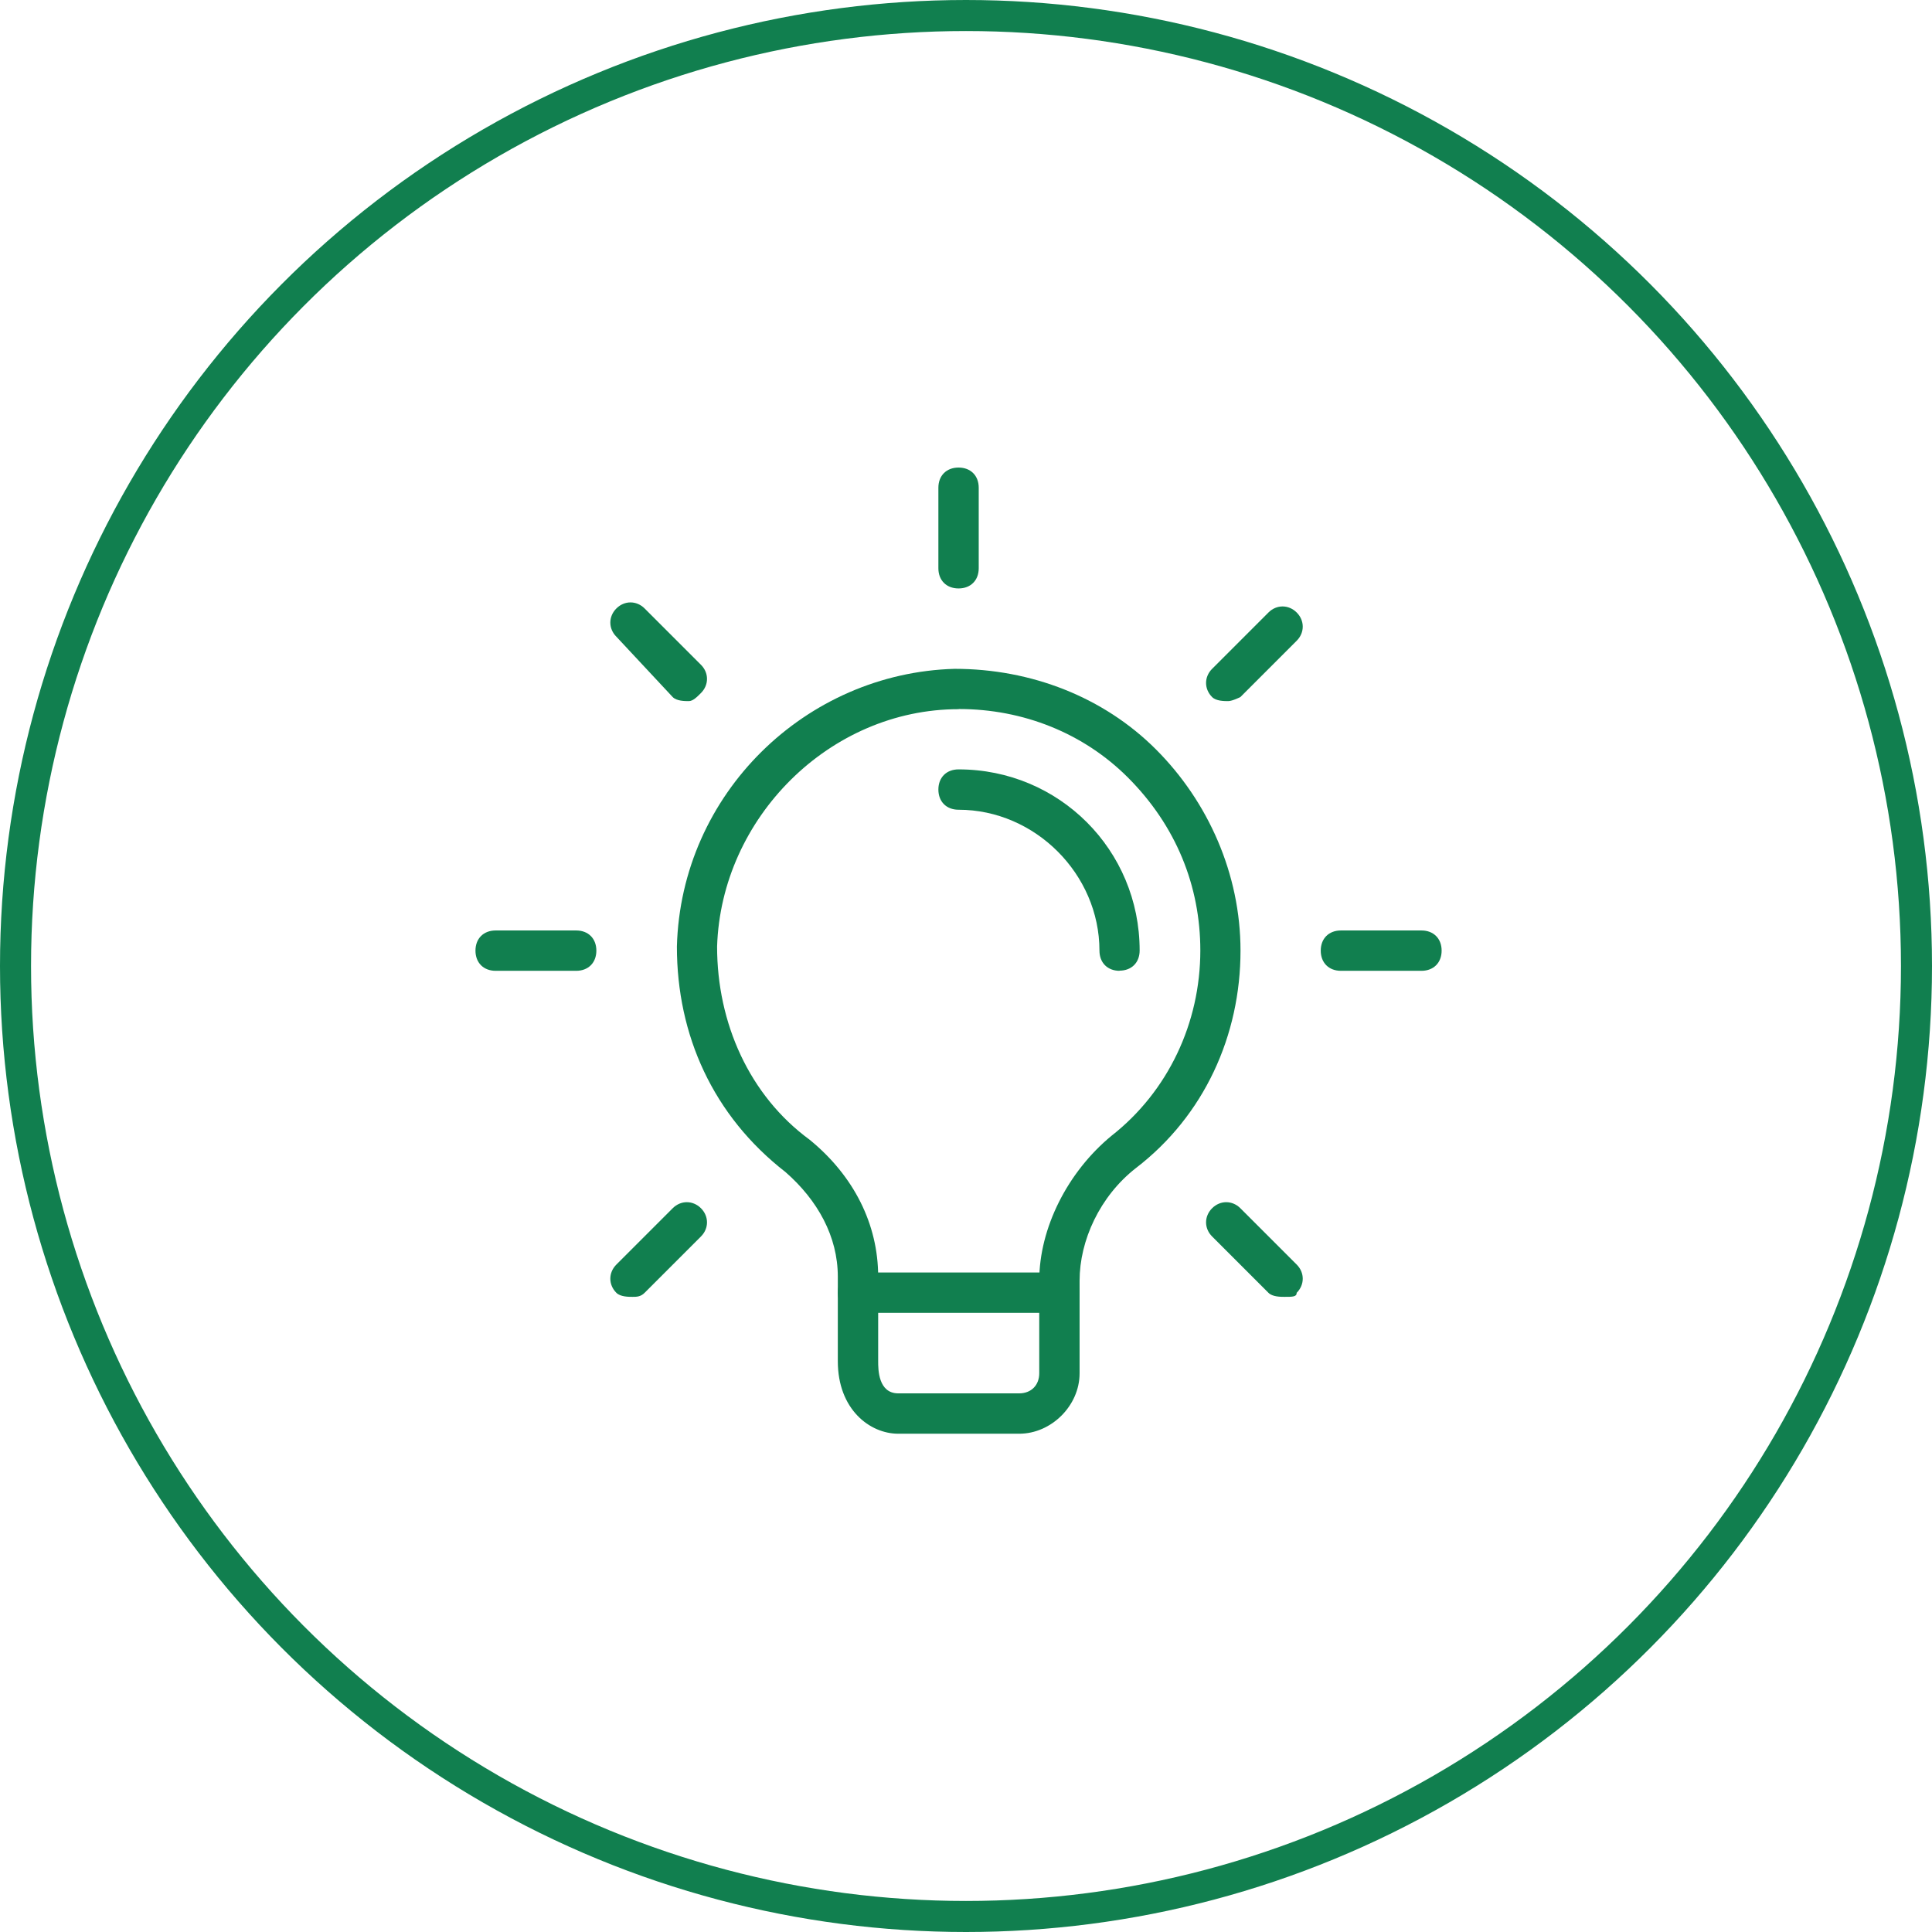 <?xml version="1.0" encoding="UTF-8"?>
<svg id="Warstwa_1" data-name="Warstwa 1" xmlns="http://www.w3.org/2000/svg" width="124.5" height="124.5" xmlns:xlink="http://www.w3.org/1999/xlink" viewBox="0 0 124.5 124.5">
  <defs>
    <style>
      .cls-1, .cls-2 {
        fill: none;
      }

      .cls-3 {
        fill: #117f4f;
      }

      .cls-2 {
        stroke: #117f4f;
        stroke-width: 2px;
      }

      .cls-4 {
        clip-path: url(#clippath);
      }
    </style>
    <clipPath id="clippath">
      <rect class="cls-1" x="30.65" y="30.14" width="62.25" height="62.25"/>
    </clipPath>
  </defs>
  <circle class="cls-2" cx="62.25" cy="62.25" r="61.25"/>
  <g class="cls-4">
    <g>
      <path class="cls-3" d="M65.66,92.39h-7.78c-1.82,0-3.89-1.56-3.89-4.67v-5.45c0-2.59-1.3-4.93-3.37-6.74-4.67-3.63-7-8.82-7-14.53.26-9.86,8.3-17.64,17.9-17.9,4.93,0,9.6,1.82,12.97,5.19,3.37,3.37,5.45,8.04,5.45,12.97,0,5.45-2.33,10.63-6.74,14.01-2.33,1.82-3.63,4.67-3.63,7.26v5.97c0,2.08-1.82,3.89-3.89,3.89ZM61.77,45.7c-8.3,0-15.3,7-15.56,15.3,0,4.93,2.08,9.6,5.97,12.45,2.85,2.33,4.41,5.45,4.41,8.82v5.45c0,.52,0,2.07,1.3,2.07h7.78c.78,0,1.3-.52,1.3-1.3v-5.97c0-3.37,1.82-7,4.67-9.34,3.63-2.85,5.71-7.26,5.71-11.93,0-4.15-1.56-8.04-4.67-11.15-2.85-2.85-6.74-4.41-10.89-4.41Z"/>
      <path class="cls-3" d="M68.26,84.6h-12.97c-.78,0-1.3-.52-1.3-1.3s.52-1.3,1.3-1.3h12.97c.78,0,1.3.52,1.3,1.3s-.52,1.3-1.3,1.3Z"/>
      <path class="cls-3" d="M61.77,37.92c-.78,0-1.3-.52-1.3-1.3v-5.19c0-.78.52-1.3,1.3-1.3s1.3.52,1.3,1.3v5.19c0,.78-.52,1.3-1.3,1.3Z"/>
      <path class="cls-3" d="M79.15,45.18c-.26,0-.78,0-1.04-.26-.52-.52-.52-1.3,0-1.82l3.63-3.63c.52-.52,1.3-.52,1.82,0,.52.52.52,1.3,0,1.82l-3.63,3.63s-.52.26-.78.26Z"/>
      <path class="cls-3" d="M91.6,62.56h-5.19c-.78,0-1.3-.52-1.3-1.3s.52-1.3,1.3-1.3h5.19c.78,0,1.3.52,1.3,1.3s-.52,1.3-1.3,1.3Z"/>
      <path class="cls-3" d="M82.78,83.57c-.26,0-.78,0-1.04-.26l-3.63-3.63c-.52-.52-.52-1.3,0-1.82.52-.52,1.3-.52,1.82,0l3.63,3.63c.52.52.52,1.3,0,1.82,0,.26-.26.26-.78.26Z"/>
      <path class="cls-3" d="M40.76,83.57c-.26,0-.78,0-1.04-.26-.52-.52-.52-1.3,0-1.82l3.63-3.63c.52-.52,1.3-.52,1.82,0s.52,1.3,0,1.82l-3.63,3.63c-.26.26-.52.26-.78.26Z"/>
      <path class="cls-3" d="M37.13,62.56h-5.19c-.78,0-1.3-.52-1.3-1.3s.52-1.3,1.3-1.3h5.19c.78,0,1.3.52,1.3,1.3s-.52,1.3-1.3,1.3Z"/>
      <path class="cls-3" d="M44.39,45.18c-.26,0-.78,0-1.04-.26l-3.63-3.89c-.52-.52-.52-1.3,0-1.82.52-.52,1.3-.52,1.82,0l3.63,3.63c.52.52.52,1.3,0,1.82-.26.26-.52.52-.78.52Z"/>
      <path class="cls-3" d="M72.15,62.56c-.78,0-1.3-.52-1.3-1.3,0-4.93-4.15-9.08-9.08-9.08-.78,0-1.3-.52-1.3-1.3s.52-1.3,1.3-1.3c6.48,0,11.67,5.19,11.67,11.67,0,.78-.52,1.3-1.3,1.3Z"/>
    </g>
  </g>
</svg>